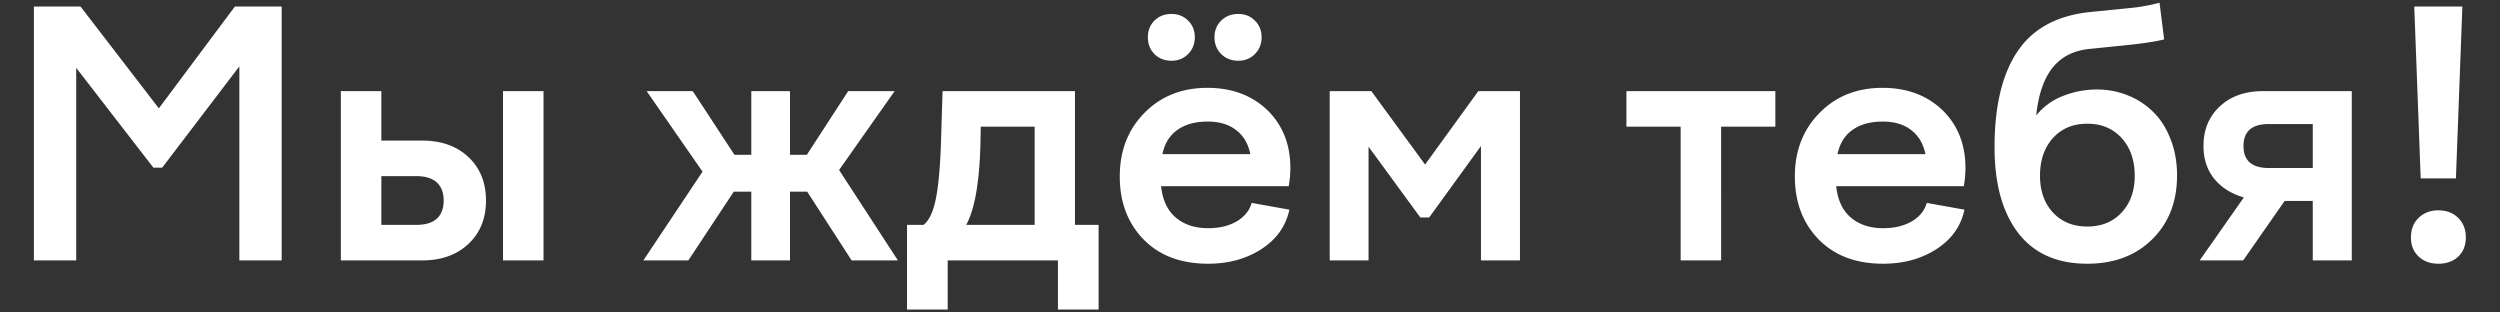 <svg xmlns="http://www.w3.org/2000/svg" fill="none" viewBox="0 0 384 48"><rect x="0" y="0" width="384" height="48" fill="#333333" stroke="none"/><path fill="#fff" d="M11.705 40h-6.5V1h7.16L24.4 16.64 36.08 1h7.186v39h-6.5V10.191L24.908 25.756h-1.346L11.706 10.42V40Zm71.779 0h-6.22V14h6.22v26Zm-18.662 0H52.355V14h6.221v7.592h6.246c2.962 0 5.34.846 7.135 2.539 1.794 1.693 2.691 3.918 2.691 6.678 0 2.742-.897 4.96-2.691 6.652C70.163 39.154 67.785 40 64.822 40Zm-.888-12.95h-5.358v7.491h5.358c1.388 0 2.437-.313 3.148-.94.711-.643 1.066-1.574 1.066-2.792 0-1.22-.355-2.15-1.066-2.793-.71-.644-1.76-.965-3.148-.965ZM99.328 14h7.084l6.399 9.775h2.589V14h5.942v9.775h2.59L130.279 14h7.135l-8.531 12.111L137.922 40h-7.11l-6.83-10.563h-2.64V40H115.4V29.437h-2.691L105.727 40H98.82l9.09-13.635L99.328 14Zm46.236 33.541h-6.246v-13h2.539c.83-.643 1.448-1.921 1.854-3.834.406-1.93.677-4.74.812-8.43l.254-8.277h20.338v20.541h3.631v13H162.5V40h-16.936v7.541Zm5.079-28.082-.051 2.717c-.153 5.873-.88 9.995-2.184 12.365h10.512V19.459h-8.277Zm25.009 17.316c-2.437-2.505-3.656-5.73-3.656-9.673 0-3.944 1.261-7.194 3.783-9.75 2.522-2.573 5.747-3.86 9.674-3.86 3.758 0 6.83 1.143 9.217 3.428 2.353 2.302 3.529 5.264 3.529 8.887 0 .88-.084 1.81-.254 2.793h-19.601c.22 2.115.973 3.724 2.26 4.824 1.286 1.083 2.936 1.625 4.951 1.625 1.726 0 3.19-.347 4.392-1.041 1.202-.711 1.972-1.659 2.311-2.844l5.789 1.041c-.542 2.54-1.981 4.562-4.317 6.068-2.319 1.49-5.044 2.235-8.175 2.235-4.164 0-7.465-1.244-9.903-3.733Zm9.852-18.103c-1.913 0-3.47.431-4.672 1.295-1.185.846-1.947 2.082-2.285 3.707h13.508c-.339-1.625-1.075-2.86-2.209-3.707-1.117-.863-2.565-1.295-4.342-1.295Zm-5.561-9.344c-1.049 0-1.921-.338-2.615-1.015-.677-.695-1.016-1.558-1.016-2.59 0-1.033.339-1.888 1.016-2.565.694-.677 1.566-1.015 2.615-1.015 1.016 0 1.862.338 2.539 1.015.694.677 1.041 1.532 1.041 2.565 0 1.032-.347 1.895-1.041 2.59-.677.677-1.523 1.015-2.539 1.015Zm10.258 0c-1.049 0-1.921-.338-2.615-1.015-.694-.695-1.041-1.558-1.041-2.59 0-1.033.347-1.888 1.041-2.565s1.566-1.015 2.615-1.015c1.016 0 1.862.338 2.539 1.015.694.677 1.041 1.532 1.041 2.565 0 1.032-.347 1.895-1.041 2.59-.677.677-1.523 1.015-2.539 1.015ZM210.209 40h-5.967V14h6.399l8.252 11.273L227.068 14h6.399v26h-5.992V22.43l-7.948 10.968h-1.371l-7.947-10.867V40Zm54.158 0h-6.221V19.459h-8.328V14h22.877v5.459h-8.328V40Zm14.981-3.225c-2.438-2.505-3.657-5.73-3.657-9.673 0-3.944 1.261-7.194 3.784-9.75 2.522-2.573 5.746-3.86 9.673-3.86 3.758 0 6.831 1.143 9.217 3.428 2.353 2.302 3.53 5.264 3.53 8.887 0 .88-.085 1.81-.254 2.793h-19.602c.22 2.115.973 3.724 2.26 4.824 1.286 1.083 2.937 1.625 4.951 1.625 1.727 0 3.191-.347 4.393-1.041 1.201-.711 1.972-1.659 2.31-2.844l5.789 1.041c-.541 2.54-1.98 4.562-4.316 6.068-2.319 1.49-5.044 2.235-8.176 2.235-4.164 0-7.465-1.244-9.902-3.733Zm9.851-18.103c-1.913 0-3.47.431-4.672 1.295-1.185.846-1.946 2.082-2.285 3.707h13.508c-.339-1.625-1.075-2.86-2.209-3.707-1.117-.863-2.564-1.295-4.342-1.295Zm31.408 21.836c-4.638 0-8.175-1.574-10.613-4.723-2.42-3.165-3.631-7.55-3.631-13.152 0-6.365 1.185-11.29 3.555-14.778 2.37-3.503 6.111-5.51 11.223-6.017l5.814-.584a27.114 27.114 0 0 0 4.748-.838l.711 5.637c-1.202.304-3.055.592-5.561.863l-5.763.584c-2.488.22-4.418 1.176-5.789 2.87-1.354 1.675-2.201 4.13-2.539 7.362a9.788 9.788 0 0 1 4.189-3.021 14.073 14.073 0 0 1 5.129-.965c1.693 0 3.284.305 4.773.914a11.462 11.462 0 0 1 3.911 2.565c1.117 1.1 1.997 2.488 2.64 4.164.66 1.675.991 3.529.991 5.56 0 4.029-1.27 7.296-3.809 9.801s-5.865 3.758-9.979 3.758Zm5.282-19.297c-1.338-1.473-3.098-2.209-5.282-2.209-2.183 0-3.944.736-5.281 2.209-1.32 1.473-1.98 3.402-1.98 5.789 0 2.319.66 4.198 1.98 5.637 1.337 1.438 3.098 2.158 5.281 2.158 2.184 0 3.944-.72 5.282-2.158 1.337-1.44 2.006-3.318 2.006-5.637 0-2.387-.669-4.316-2.006-5.79Zm12.568 1.219c0-2.506.838-4.537 2.514-6.094 1.675-1.557 3.868-2.336 6.576-2.336h13.685v26h-5.992v-9.14h-4.316L344.551 40h-6.678l6.779-9.674c-1.929-.558-3.444-1.515-4.545-2.869-1.1-1.354-1.65-3.03-1.65-5.027Zm10.029 3.377h6.754v-6.754h-6.754c-2.59 0-3.884 1.125-3.884 3.377 0 2.251 1.294 3.377 3.884 3.377Zm23.334 1.599L370.83 1h7.389l-.99 26.406h-5.409Zm2.717 13.102c-1.236 0-2.251-.373-3.047-1.117-.778-.745-1.168-1.718-1.168-2.92 0-1.236.39-2.235 1.168-2.996.796-.779 1.811-1.168 3.047-1.168 1.253 0 2.268.389 3.047 1.168.779.761 1.168 1.76 1.168 2.996 0 1.219-.389 2.2-1.168 2.945-.779.728-1.794 1.092-3.047 1.092Z"/></svg>